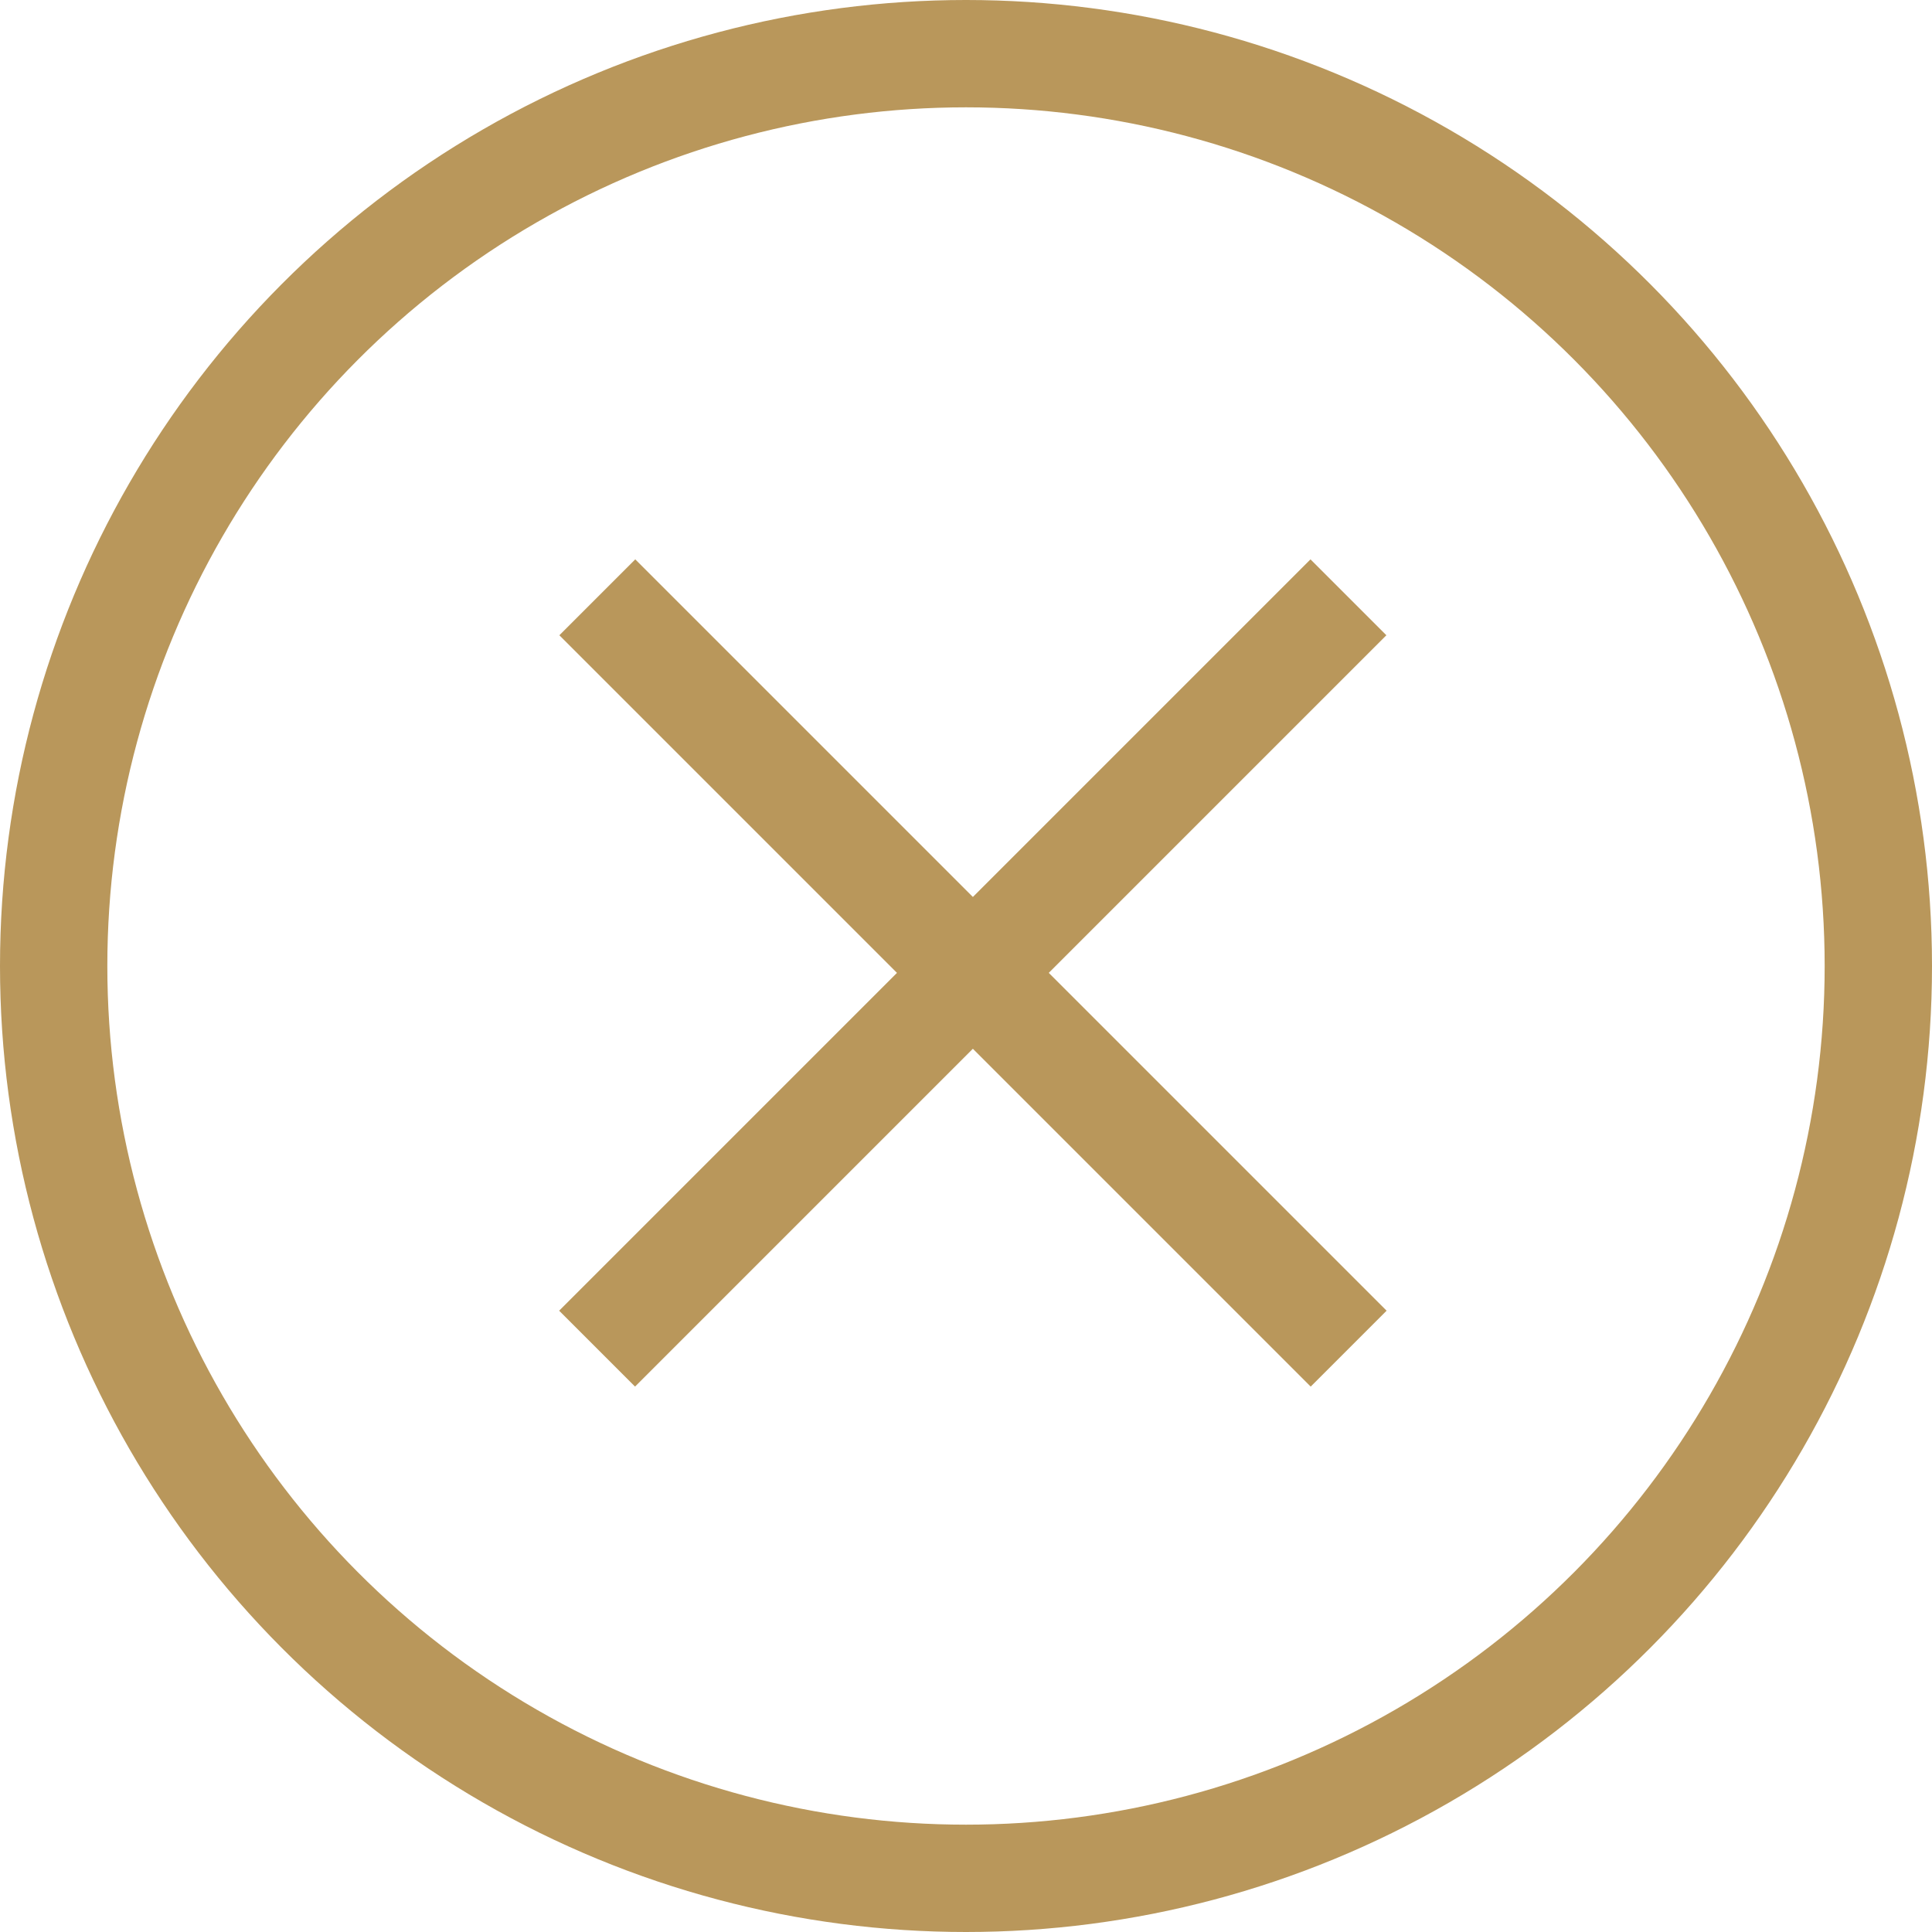 <svg xmlns="http://www.w3.org/2000/svg" width="18" height="18" viewBox="0 0 18 18">
  <g id="Group_569" data-name="Group 569" transform="translate(-189 -640)">
    <g id="Group_571" data-name="Group 571">
      <g id="Ellipse_11" data-name="Ellipse 11" transform="translate(189 640)" fill="none" stroke="#b9975b" stroke-width="1">
        <circle cx="9" cy="9" r="9" stroke="none"/>
        <circle cx="9" cy="9" r="8.5" fill="none"/>
      </g>
      <g id="Group_569-2" data-name="Group 569" transform="translate(0.526 -1.626)">
        <path id="Path_432" data-name="Path 432" d="M1630.039,647.191l7,7" transform="translate(-1436)" fill="none" stroke="#b9975b" stroke-width="1"/>
        <path id="Path_433" data-name="Path 433" d="M1637.037,647.191l-7,7" transform="translate(-1436)" fill="none" stroke="#b9975b" stroke-width="1"/>
      </g>
    </g>
  </g>
</svg>
